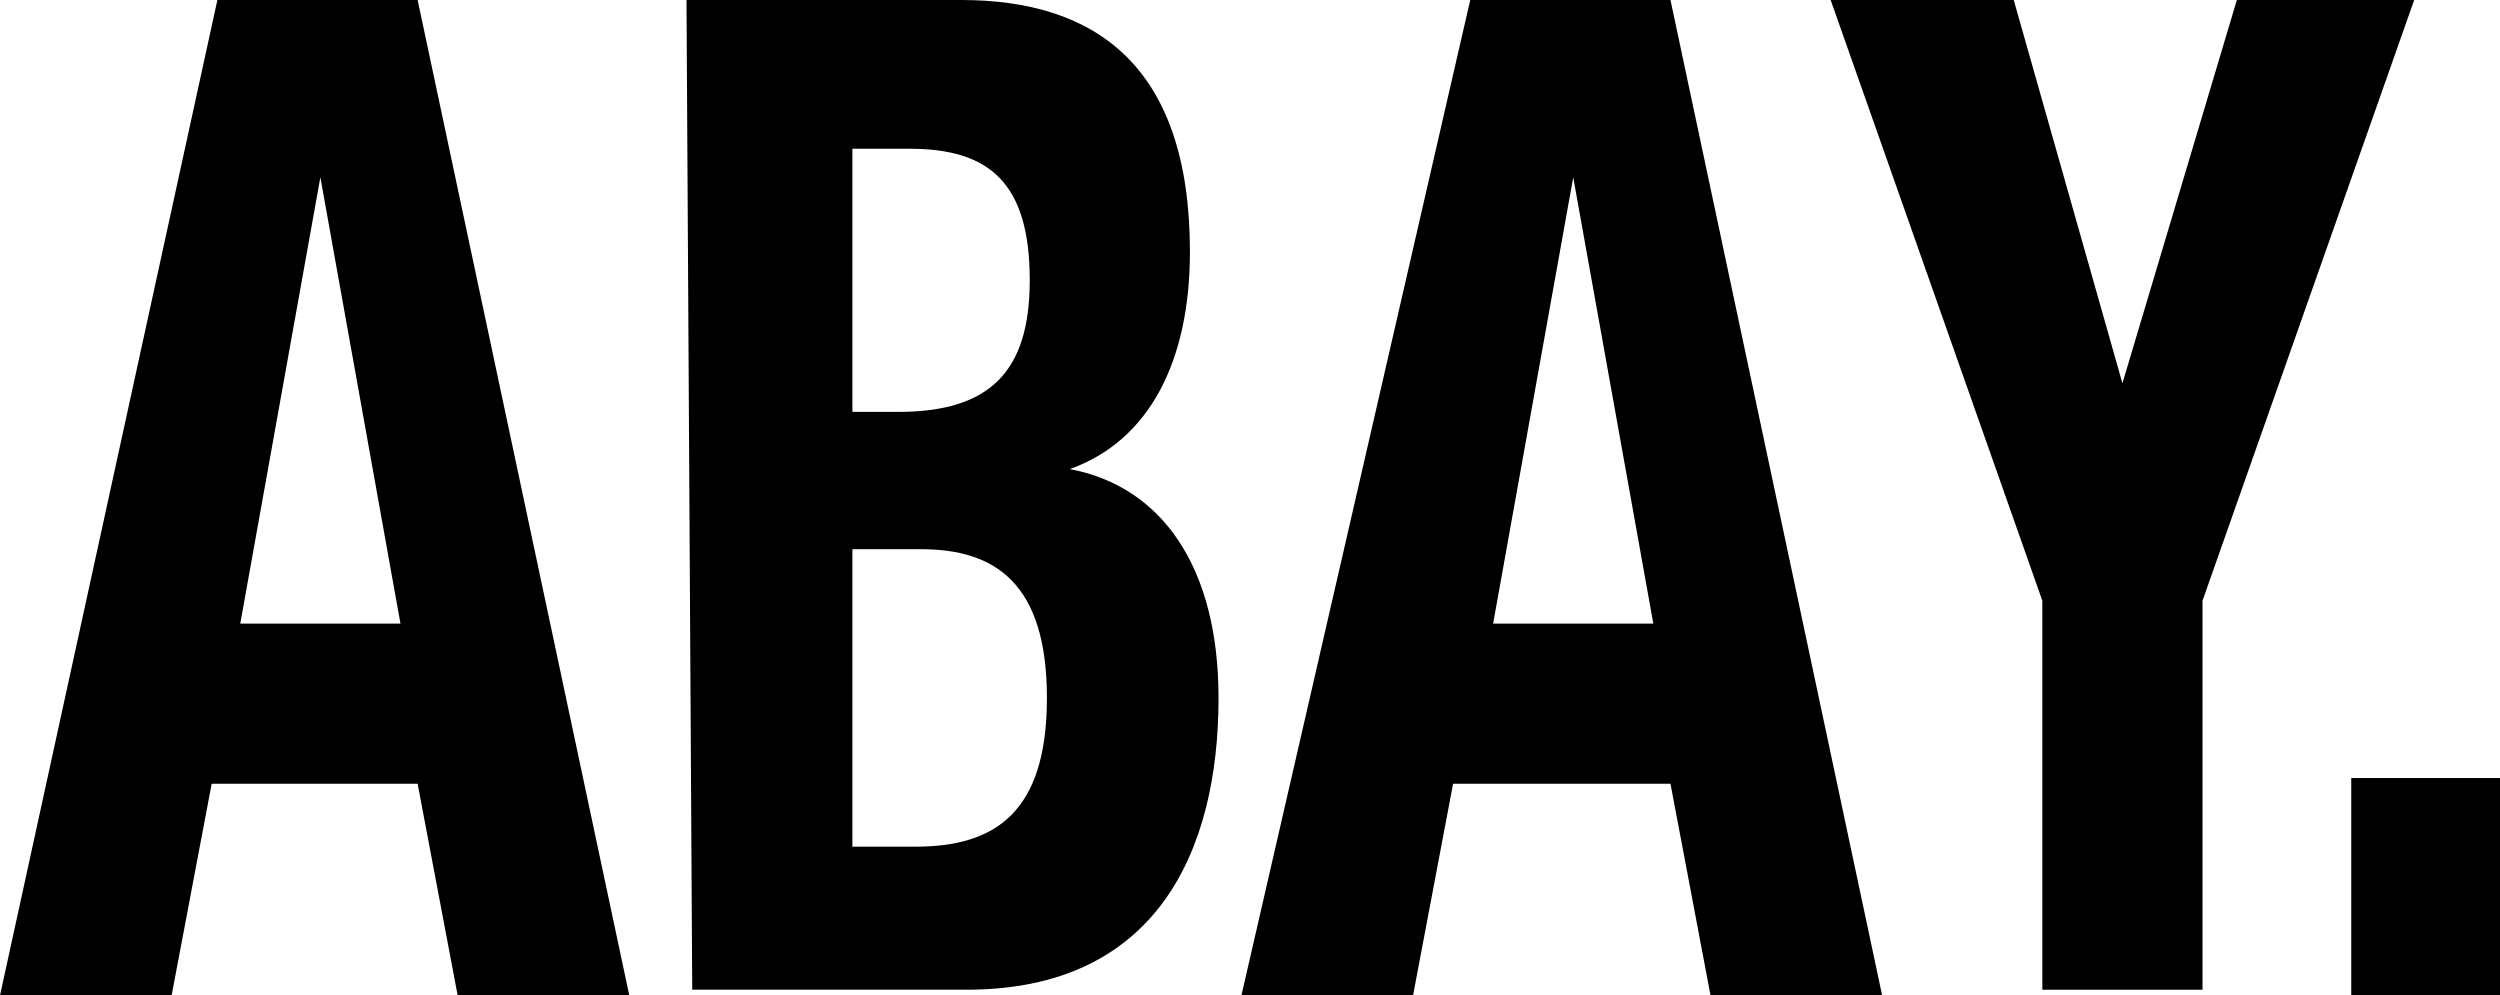 <svg xml:space="preserve" style="enable-background:new 0 0 43.7 17.4;" viewBox="0 0 43.7 17.4" y="0px" x="0px" xmlns:xlink="http://www.w3.org/1999/xlink" xmlns="http://www.w3.org/2000/svg" id="Layer_1" version="1.1">
<g>
	<path d="M3.8,0h3.5L11,17.4H8l-0.7-3.7H3.7L3,17.4H0L3.8,0z M4.2,10.9H7L5.6,3.1l0,0L4.2,10.9z"></path>
	<path d="M12,0h4.8c2.3,0,4,1.1,4,4.4c0,1.9-0.7,3.3-2.1,3.8l0,0c1.6,0.3,2.6,1.7,2.6,4c0,2.7-1.1,5.1-4.4,5.1h-4.8L12,0L12,0z
		 M14.9,7.2h0.8c1.6,0,2.3-0.7,2.3-2.3c0-1.7-0.7-2.3-2.1-2.3h-1C14.9,2.6,14.9,7.2,14.9,7.2z M14.9,14.8H16c1.4,0,2.3-0.6,2.3-2.6
		s-0.9-2.6-2.2-2.6h-1.2C14.9,9.6,14.9,14.8,14.9,14.8z"></path>
	<path d="M25.7,0h3.5l3.7,17.4h-3l-0.7-3.7h-3.8l-0.7,3.7h-3L25.7,0z M26.1,10.9h2.8l-1.4-7.8l0,0L26.1,10.9z"></path>
	<path d="M35.2,0l1.9,6.7l0,0l2-6.7h3.1l-3.7,10.5v6.8h-2.8v-6.8L32,0H35.2z"></path>
	<path d="M43.7,13.6v3.8h-2.6v-3.8H43.7z"></path>
</g>
</svg>
